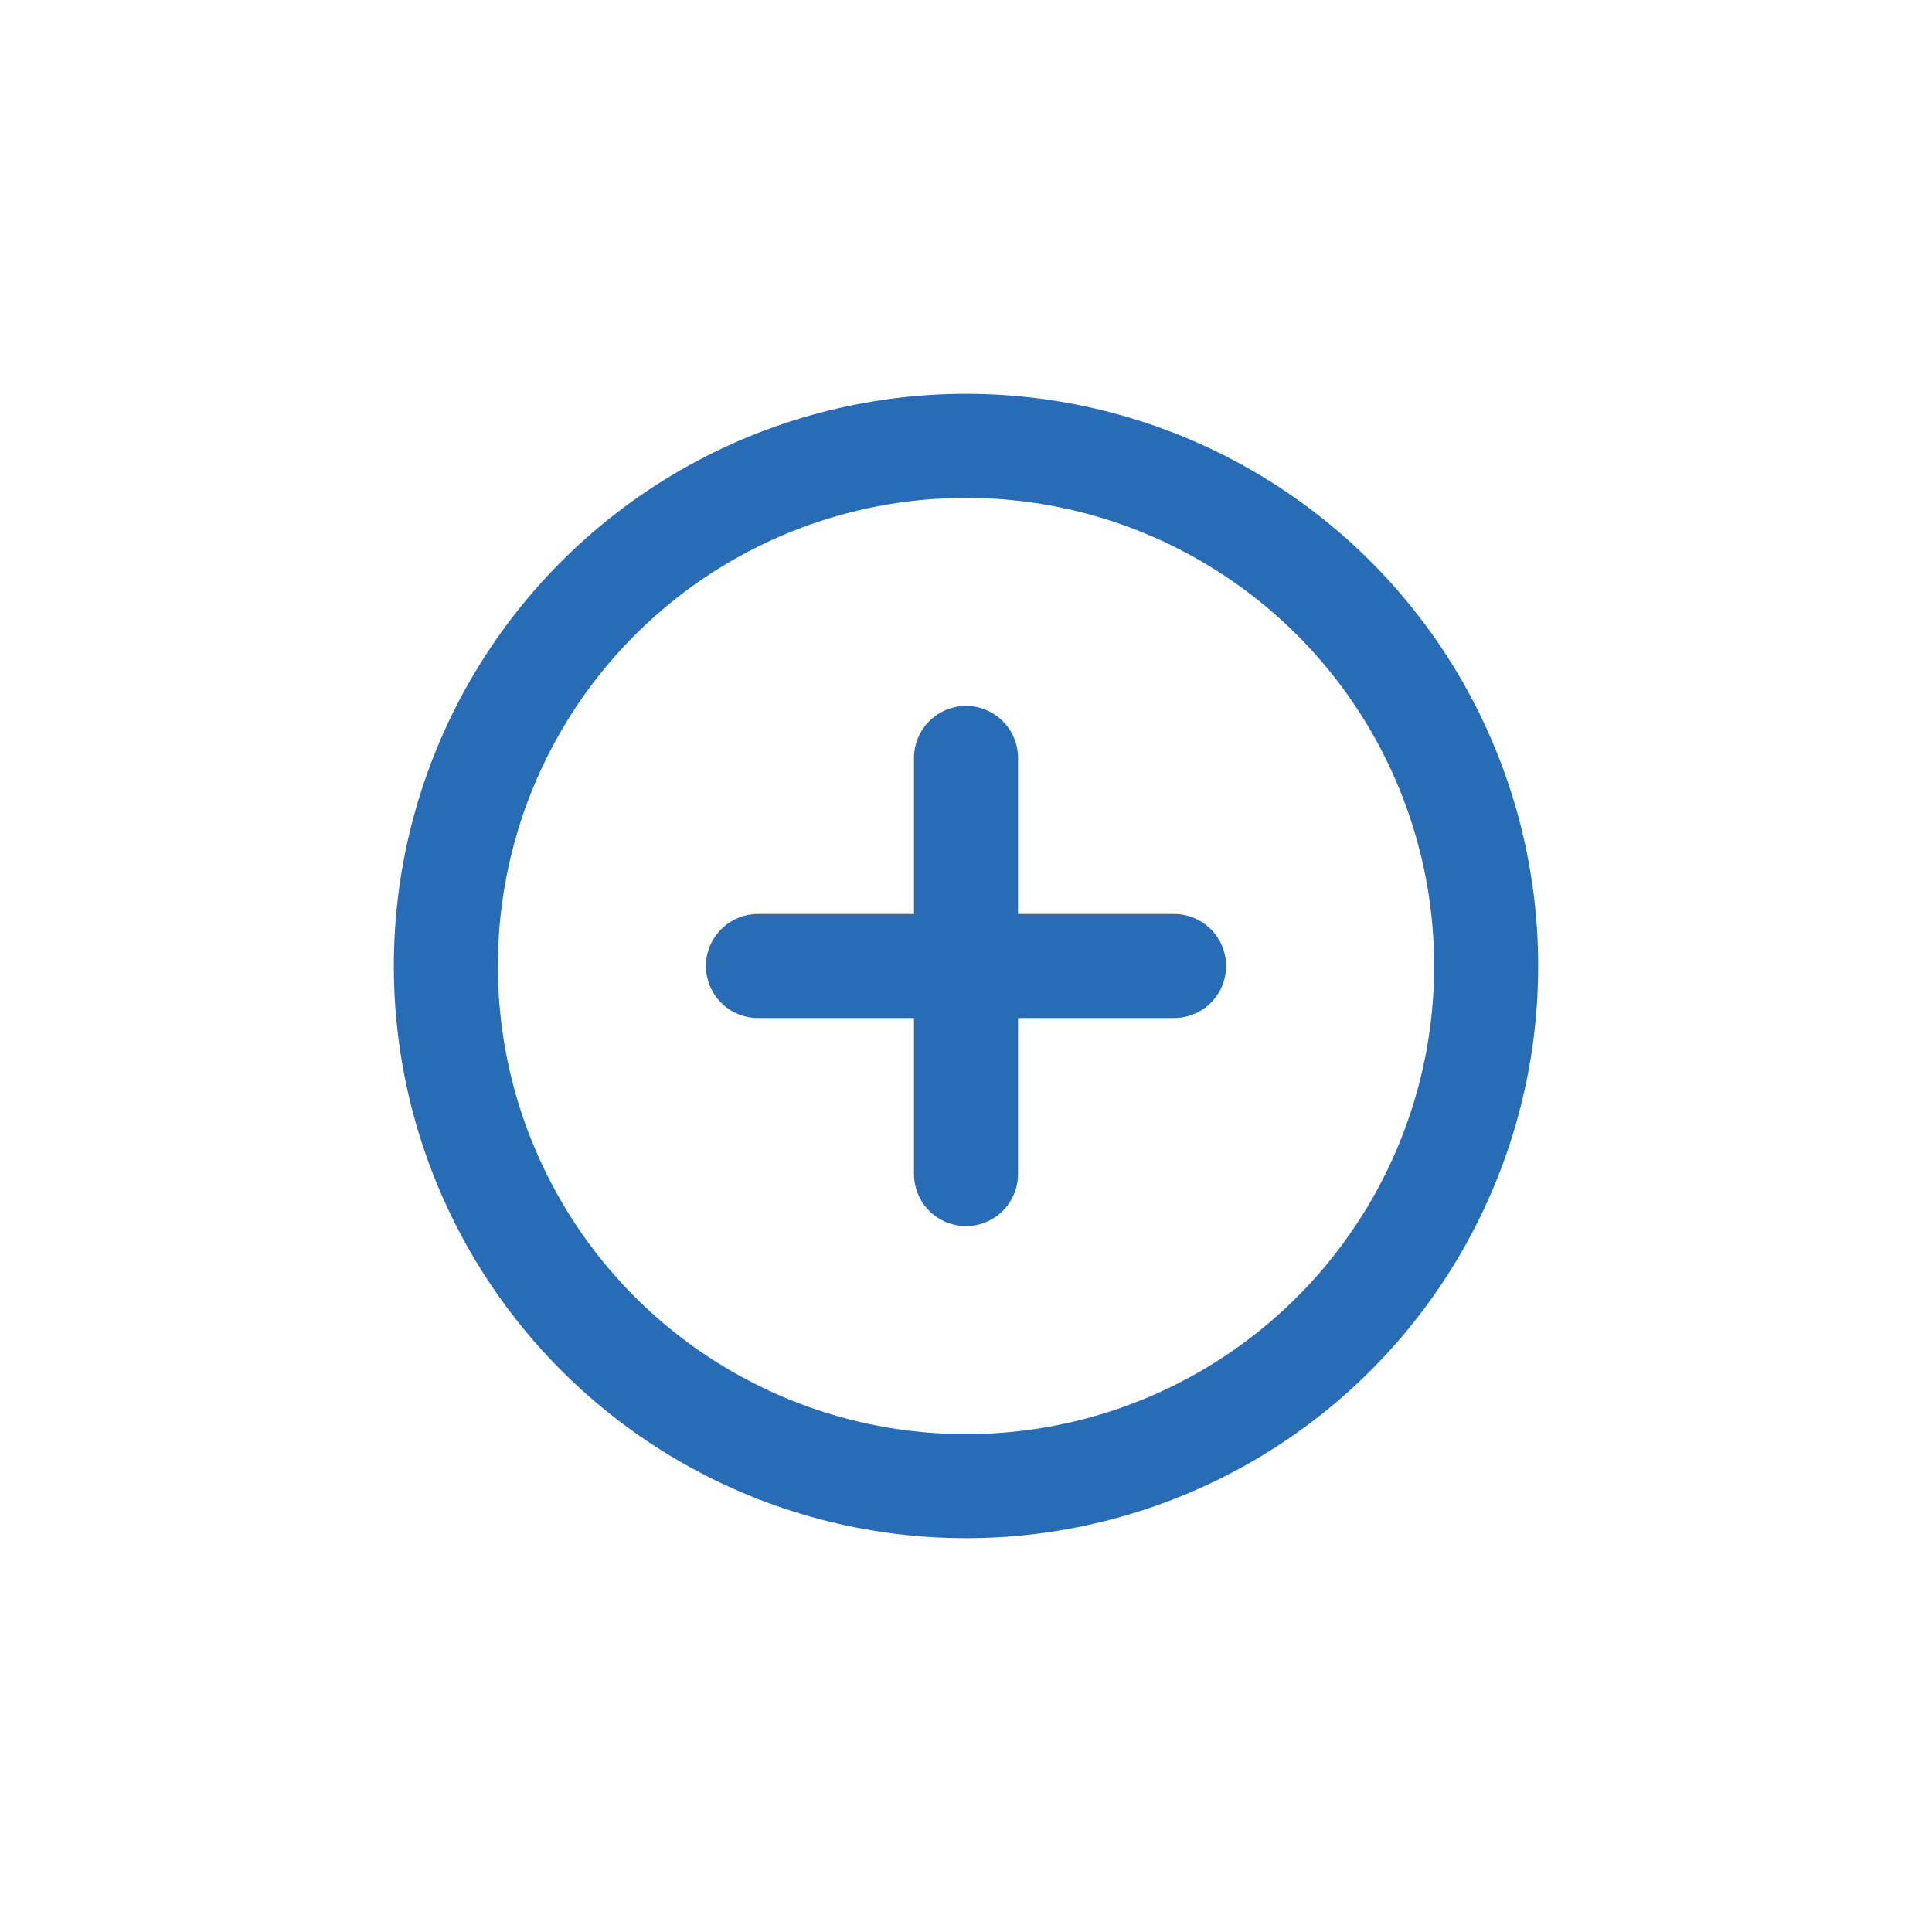 <svg id="ICON-plus" xmlns="http://www.w3.org/2000/svg" width="26" height="26" viewBox="0 0 26 26">
  <rect id="Rectangle" width="26" height="26" fill="rgba(255,255,255,0)"/>
  <g id="plus-circle" transform="translate(6 6)">
    <circle id="Oval" cx="7" cy="7" r="7" fill="none" stroke="#276cb4" stroke-linecap="round" stroke-linejoin="round" stroke-miterlimit="10" stroke-width="1.4"/>
    <path id="Shape" d="M0,0V5.6" transform="translate(7 4.2)" fill="none" stroke="#276cb4" stroke-linecap="round" stroke-linejoin="round" stroke-miterlimit="10" stroke-width="1.4"/>
    <path id="Shape-2" data-name="Shape" d="M0,0H5.6" transform="translate(4.2 7)" fill="none" stroke="#276cb4" stroke-linecap="round" stroke-linejoin="round" stroke-miterlimit="10" stroke-width="1.4"/>
  </g>
</svg>
